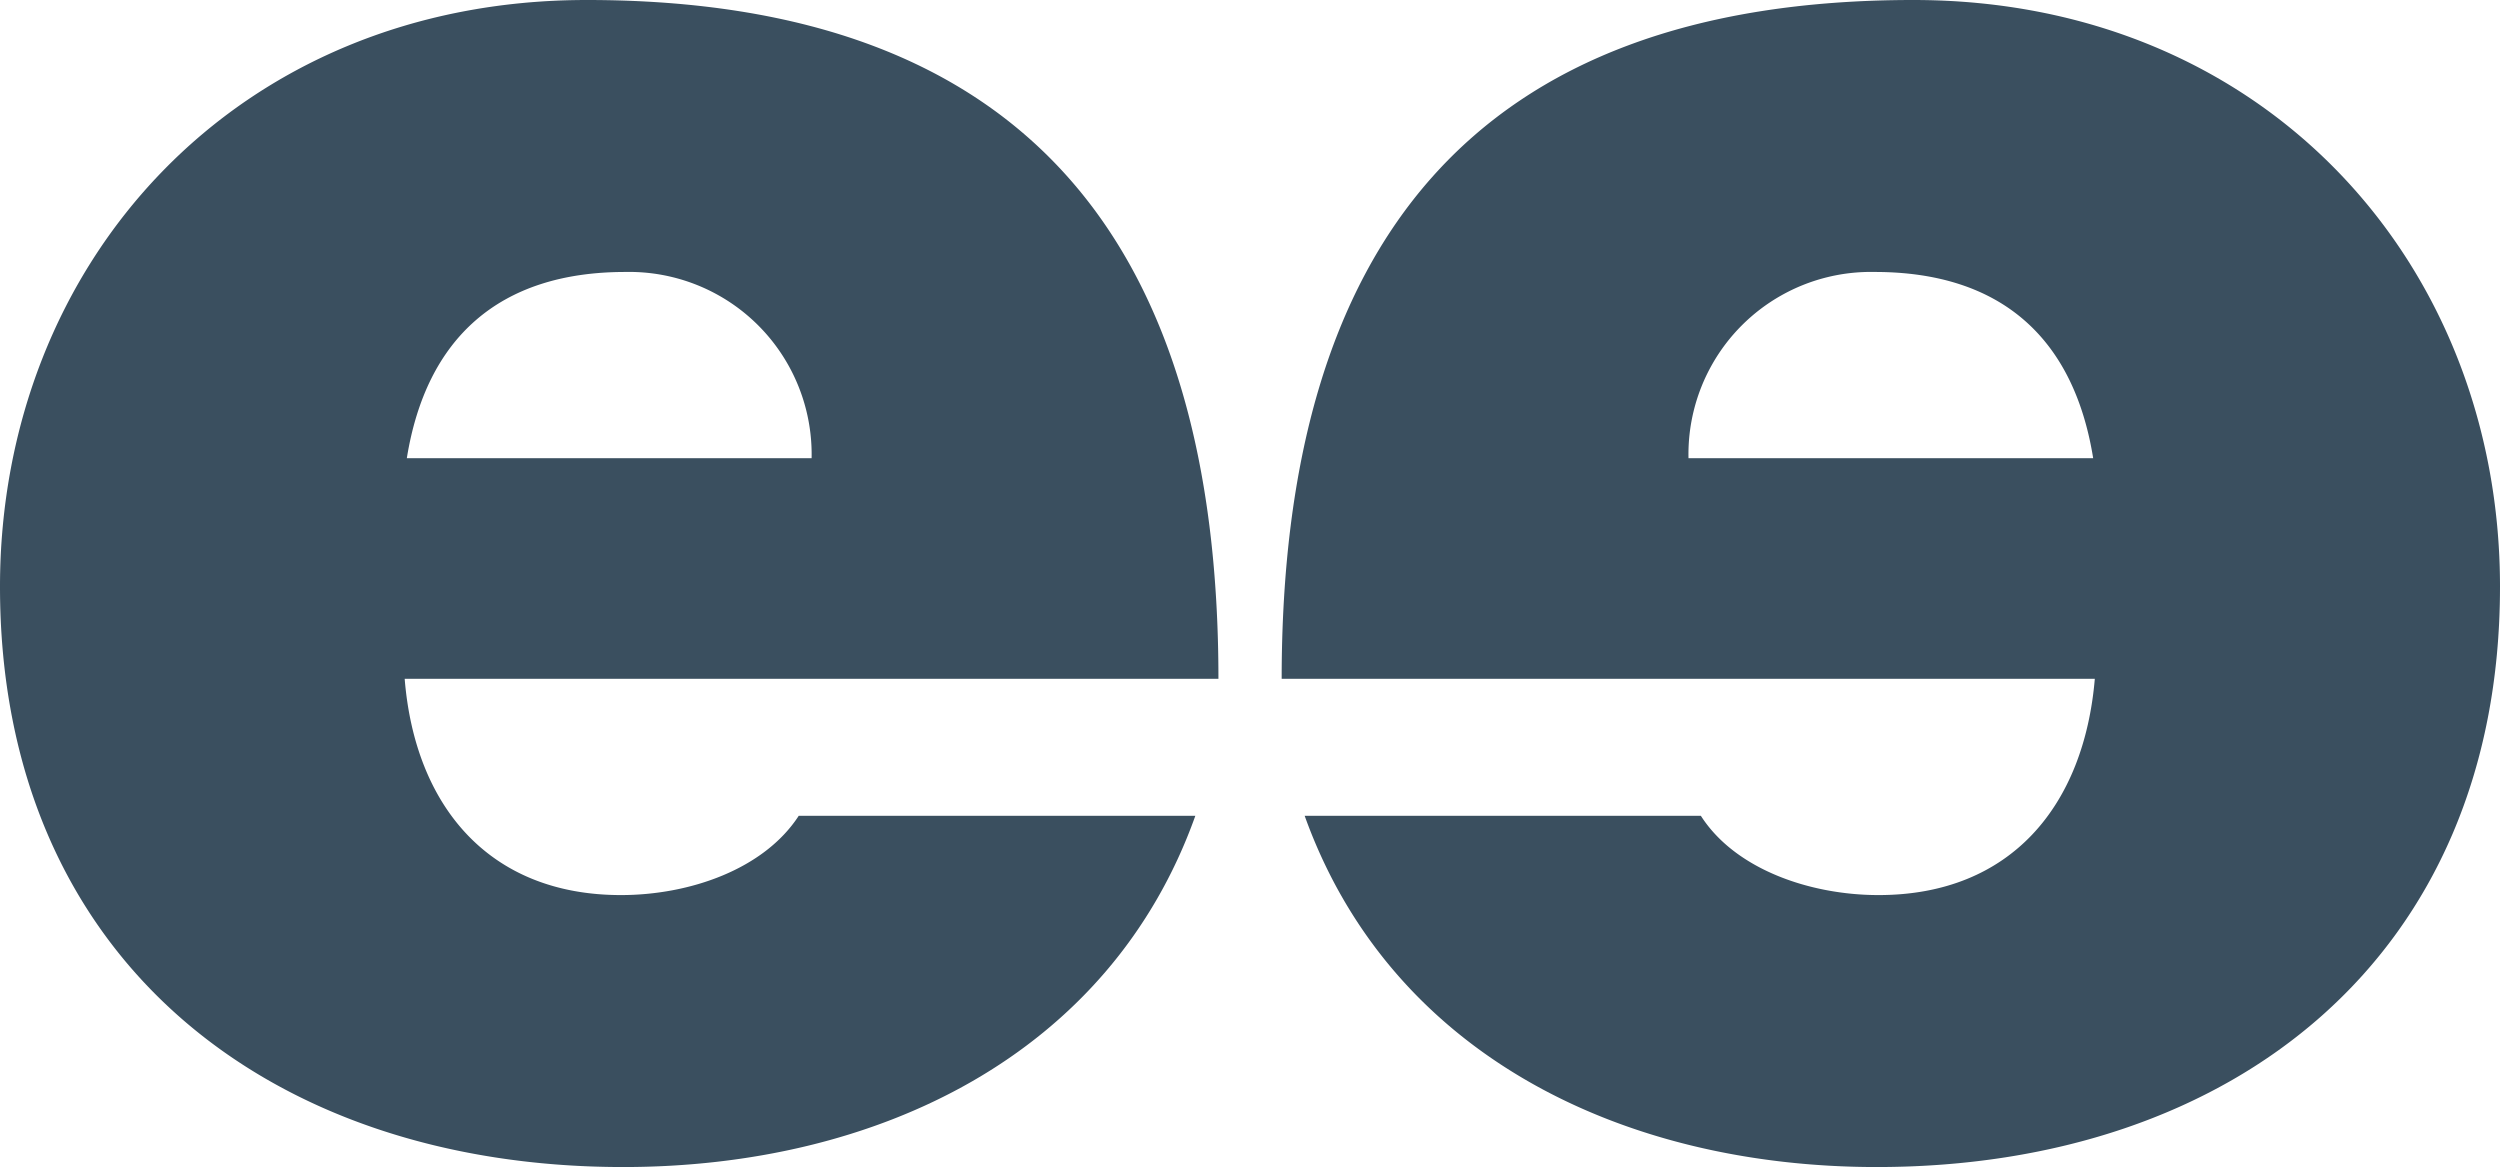 <svg xmlns="http://www.w3.org/2000/svg" viewBox="0 0 244.7 114.23"><defs><style>.cls-1{fill:#3a4f5f;}</style></defs><title>logo_dunkel</title><g id="Ebene_2" data-name="Ebene 2"><g id="Ebene_1-2" data-name="Ebene 1"><path class="cls-1" d="M39.61,66.44c1,12.37,8.18,21.17,21.17,21.17,6.71,0,14-2.52,17.4-7.76H117c-8.38,23.48-31.23,34.38-56,34.38-34.79,0-61-20.54-61-56.8C0,25.78,23.06,0,57.43,0c43.17,0,61.83,24.1,61.83,66.44ZM79.44,44.85A17.86,17.86,0,0,0,61.2,26.62c-12.36,0-19.49,6.49-21.38,18.23Z"/><path class="cls-1" d="M125.45,66.44C125.45,24.1,144.1,0,187.28,0c34.37,0,57.42,25.78,57.42,57.43,0,36.26-26.2,56.8-61,56.8-24.73,0-47.57-10.9-56-34.38h38.78c3.35,5.24,10.69,7.76,17.39,7.76,13,0,20.12-8.8,21.17-21.17Zm79.43-21.59c-1.89-11.74-9-18.23-21.38-18.23a17.85,17.85,0,0,0-18.23,18.23Z"/></g></g></svg>